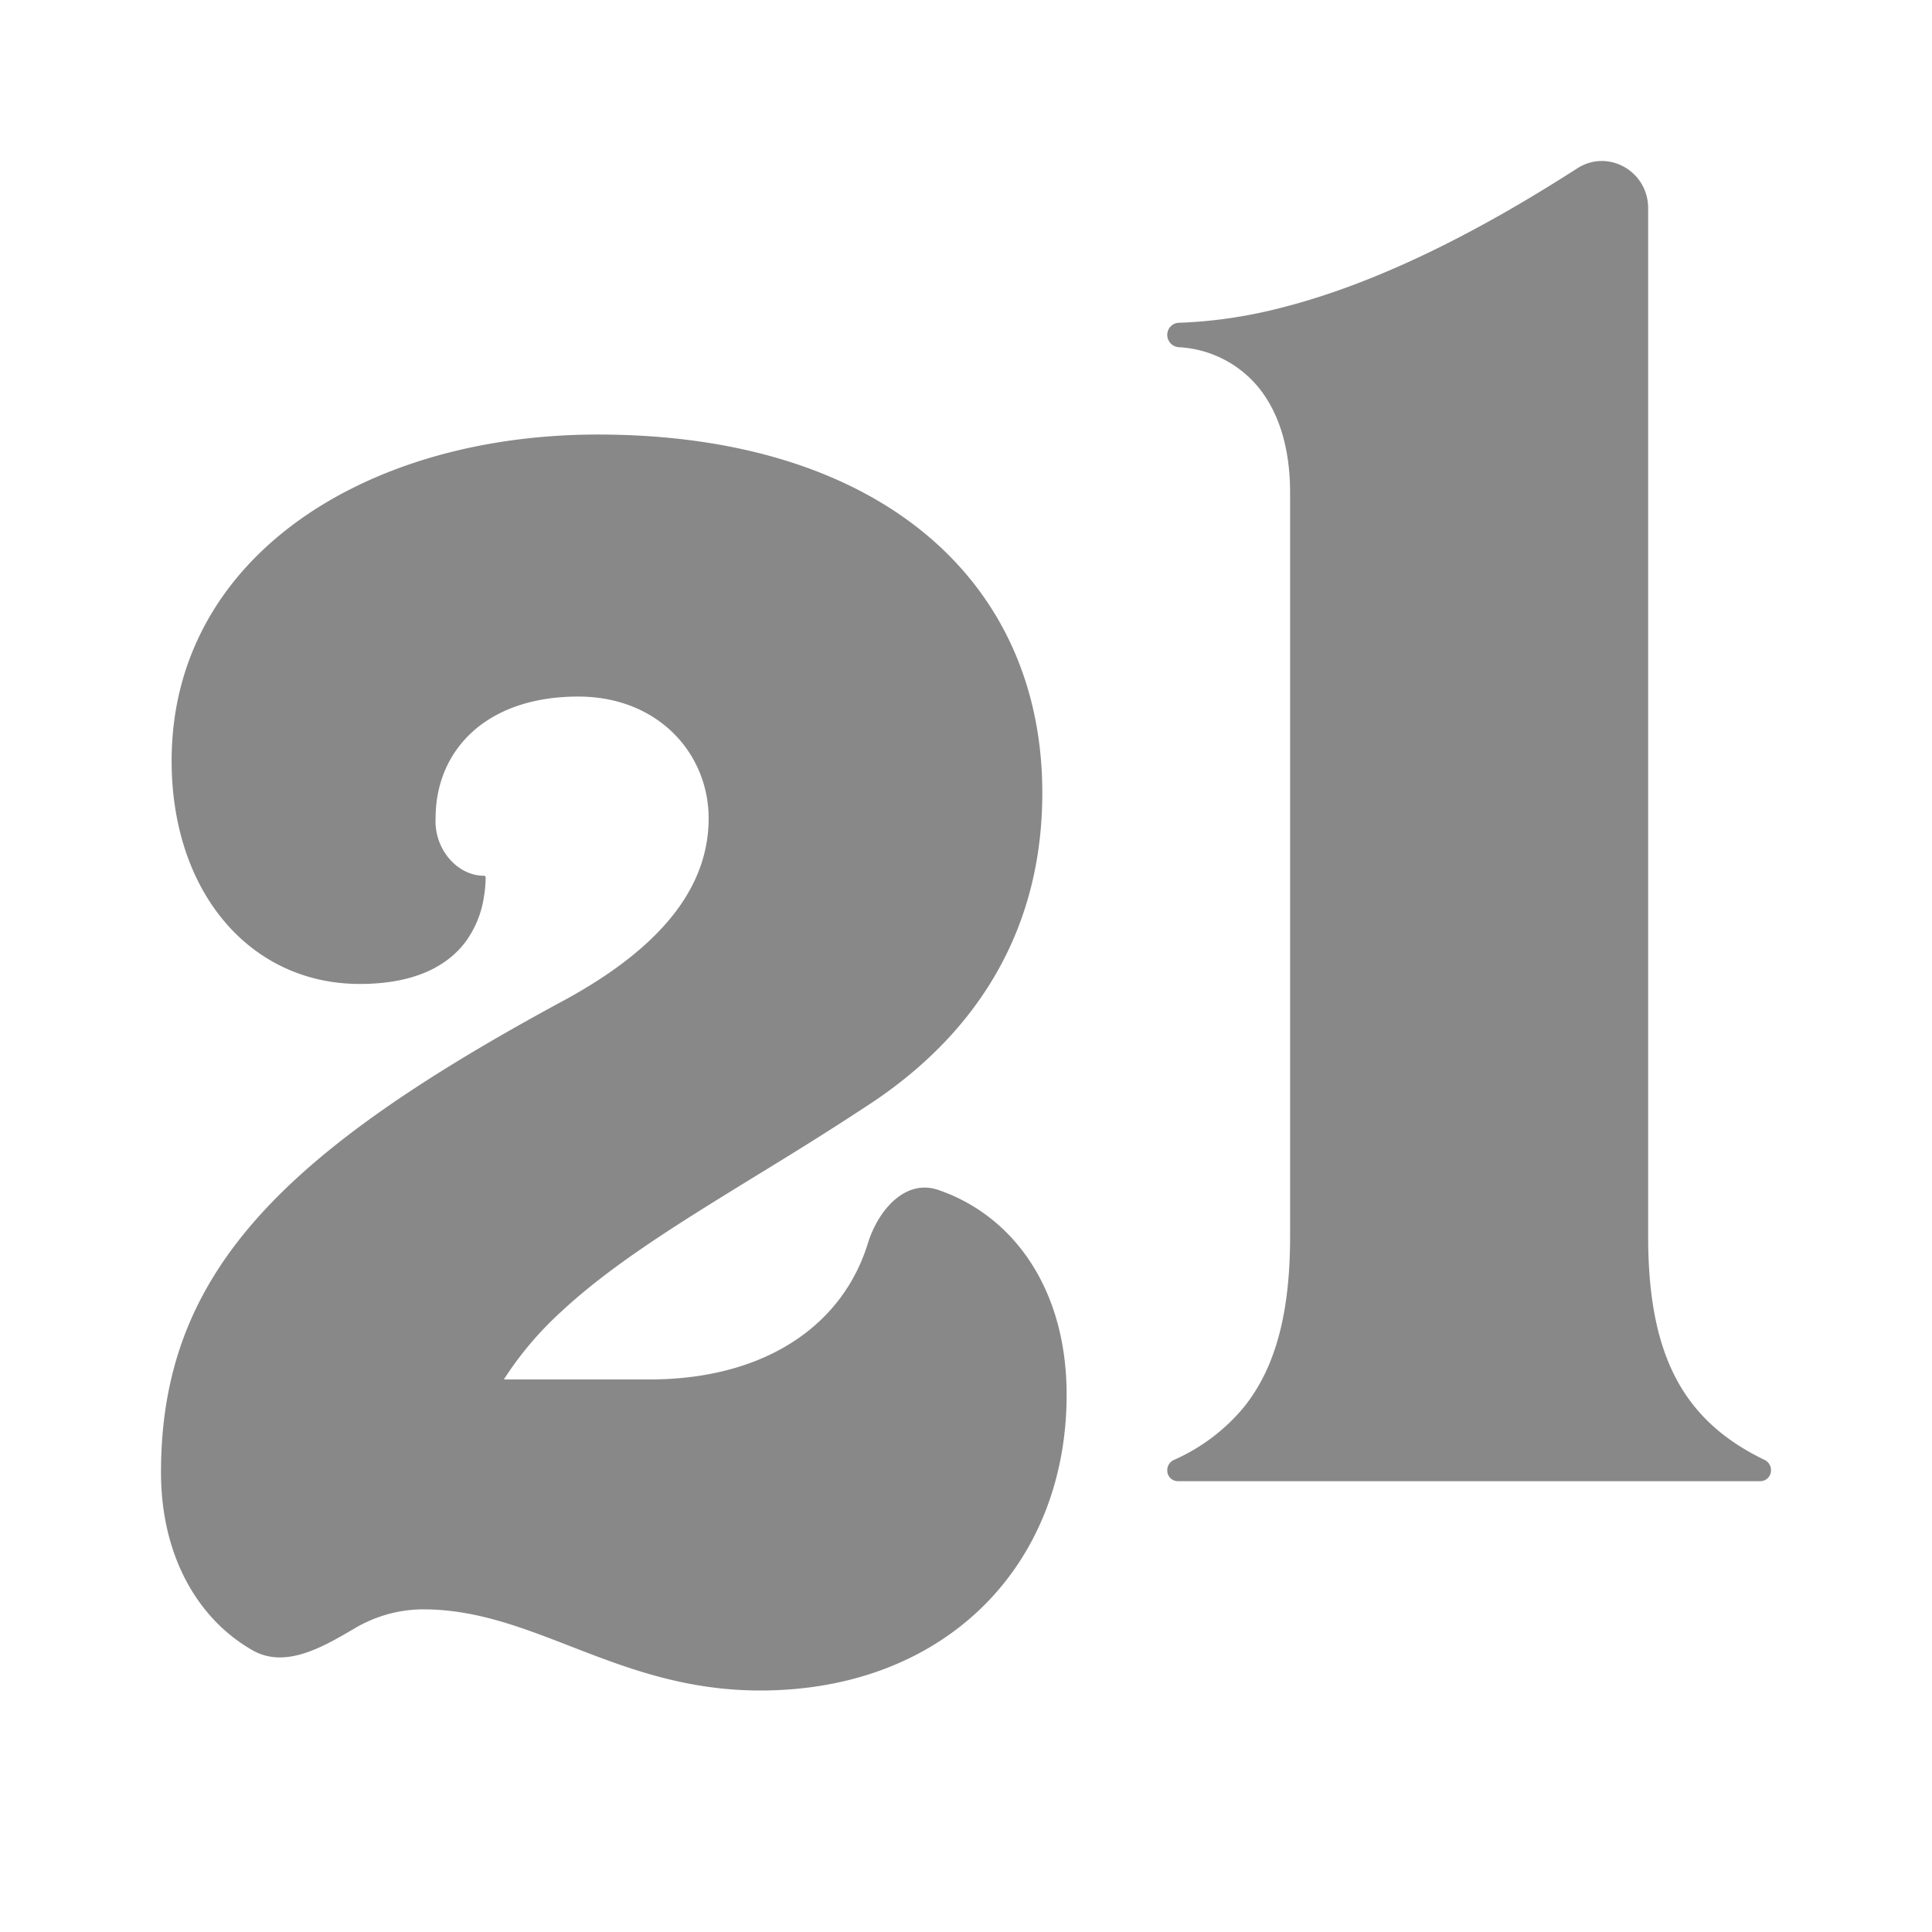 <svg xmlns="http://www.w3.org/2000/svg" width="24" height="24" fill="none"><path fill="#888" fill-rule="evenodd" d="M14.58 18.137a2.37 2.37 0 00.868-.652c.392-.484.578-1.162.578-2.121V6.12c0-.555-.14-.994-.388-1.302a1.375 1.375 0 00-.996-.505.154.154 0 01-.142-.153c0-.081.063-.147.142-.15a5.9 5.9 0 001.25-.181c1.265-.316 2.552-.999 3.702-1.738.38-.245.88.033.88.497v12.776c0 .965.188 1.637.586 2.121.222.27.507.48.861.651a.14.14 0 01.079.127.134.134 0 01-.132.137h-7.237a.133.133 0 01-.131-.136.14.14 0 01.08-.127zm-3.922-4.326c-.176.115-.351.227-.524.336-.259.163-.513.319-.76.47-.933.574-1.767 1.086-2.397 1.672a4.231 4.231 0 00-.718.847h1.809c1.405 0 2.39-.648 2.712-1.688.13-.421.468-.804.873-.667.929.316 1.597 1.224 1.597 2.544 0 2.121-1.508 3.675-3.807 3.675-.941 0-1.675-.285-2.363-.552-.606-.235-1.176-.456-1.82-.456-.3 0-.593.082-.853.235-.405.239-.867.506-1.274.271C2.447 20.105 2 19.314 2 18.291c0-2.457 1.47-3.947 4.956-5.837 1.338-.714 1.847-1.491 1.847-2.289s-.622-1.512-1.62-1.512c-1.15 0-1.772.672-1.772 1.512-.019.378.264.714.603.714a.02.02 0 01.019.02c-.001.076-.007.154-.02.231a1.26 1.26 0 01-.233.574c-.228.3-.635.519-1.311.519-1.357 0-2.337-1.134-2.337-2.772 0-2.52 2.393-4.053 5.295-4.053 3.486 0 5.521 1.806 5.521 4.452 0 1.68-.791 2.96-2.11 3.843l-.18.118z" clip-rule="evenodd"/></svg>